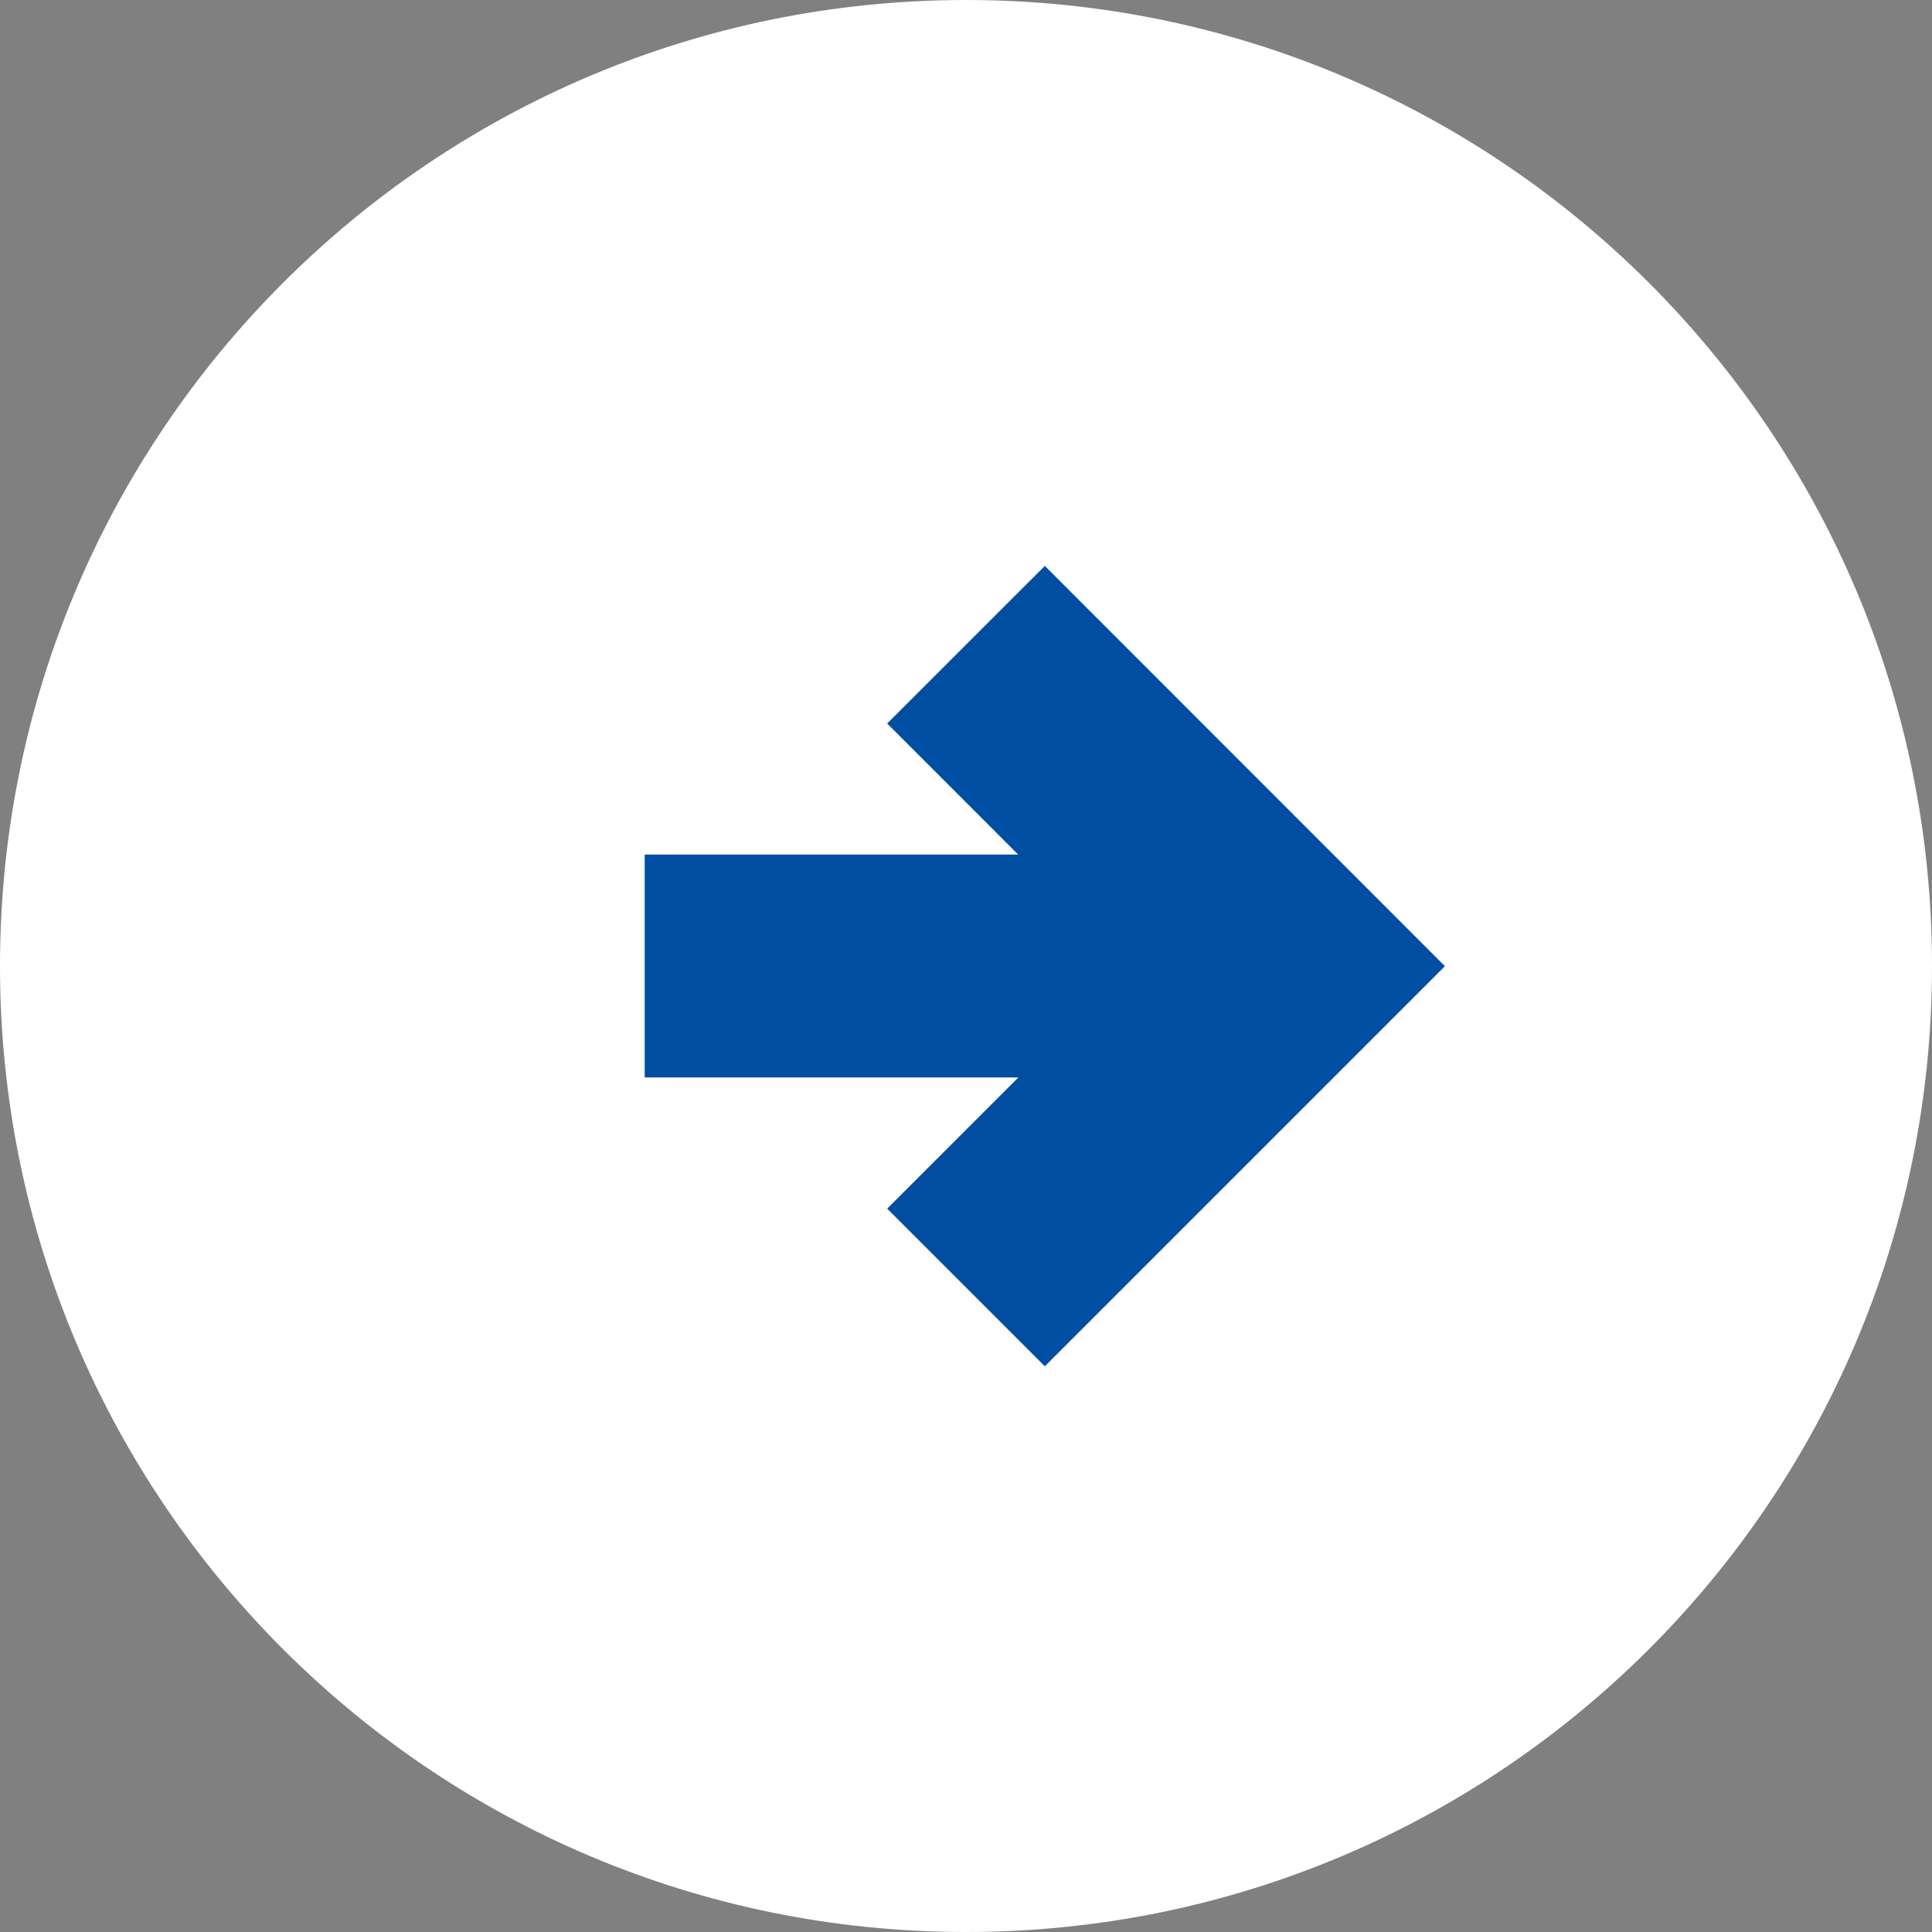 <svg width="13" height="13" viewBox="0 0 13 13" fill="none" xmlns="http://www.w3.org/2000/svg">
<rect x="0" y="0" width="13" height="13" fill="#808080" stroke="none"/>
<path d="M6.5 13C10.09 13 13 10.09 13 6.5C13 2.91 10.09 0 6.5 0C2.91 0 0 2.91 0 6.5C0 10.09 2.91 13 6.5 13Z" fill="white"/>
<path d="M4.338 6.5H8.662" stroke="#004EA2" stroke-width="1.5"/>
<path d="M6.5 4.338L8.662 6.501L6.5 8.663" stroke="#004EA2" stroke-width="1.5"/>
</svg>

